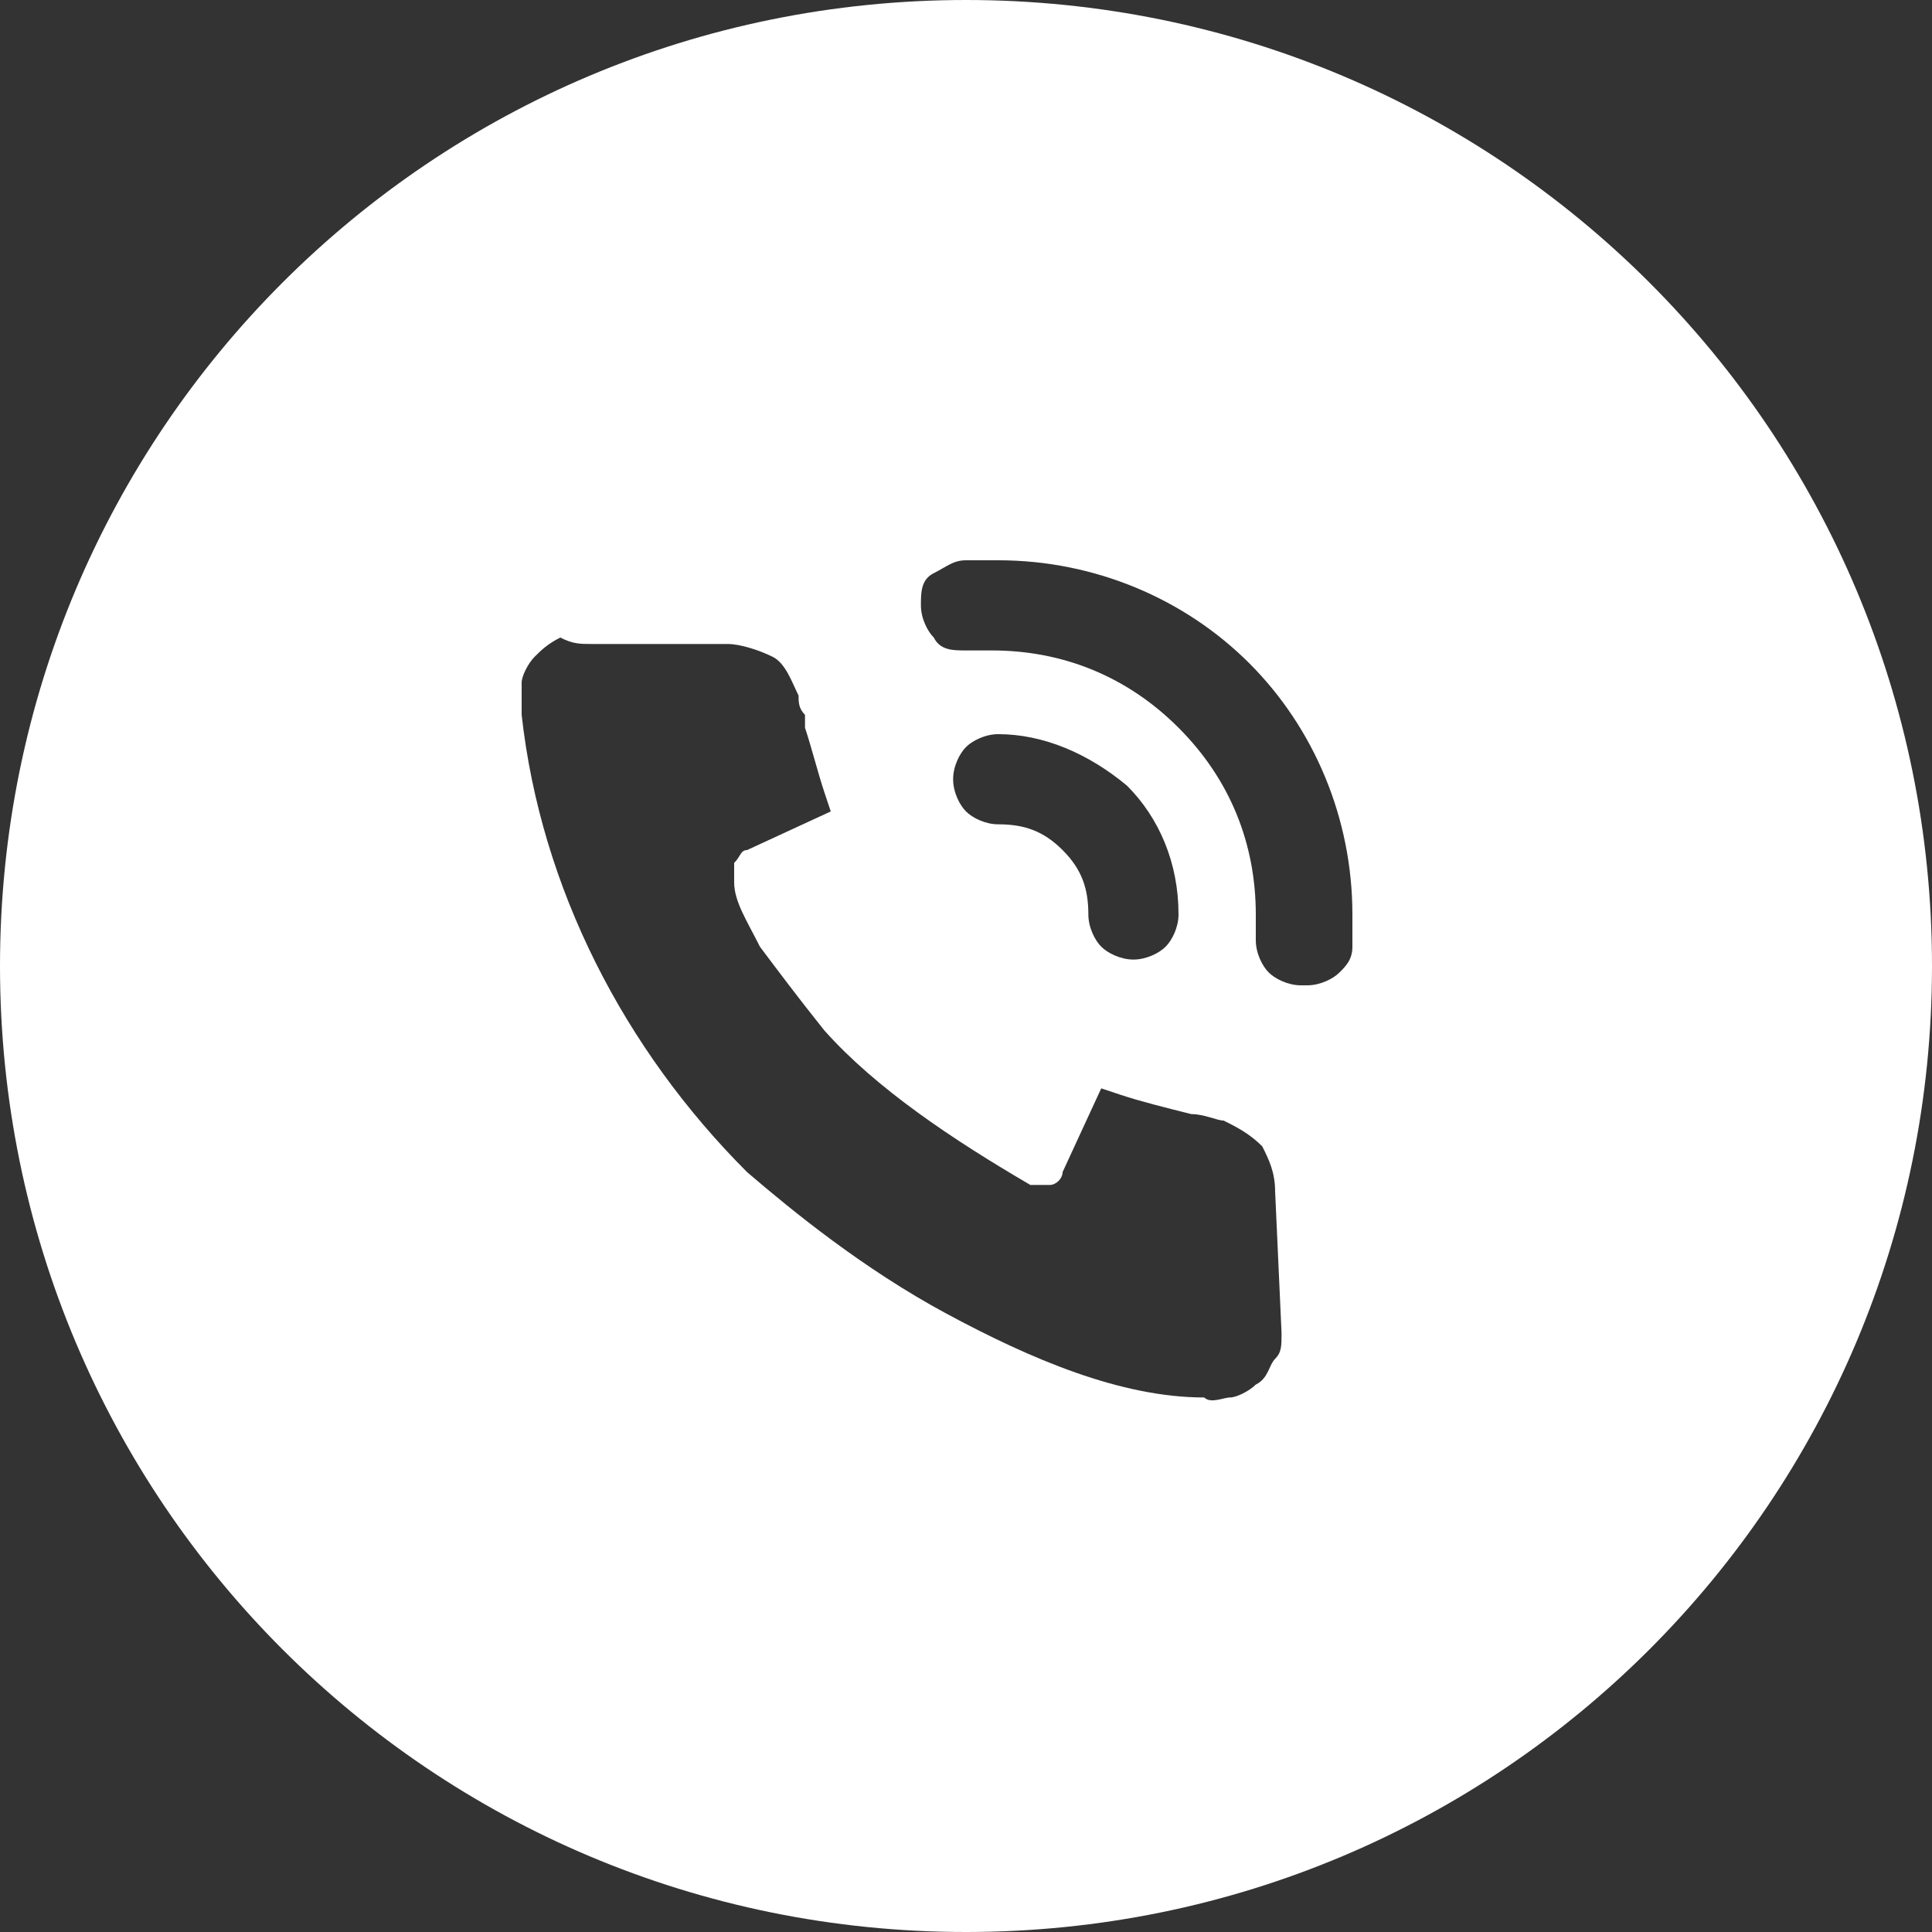 <?xml version="1.0" encoding="UTF-8"?> <svg xmlns="http://www.w3.org/2000/svg" xmlns:xlink="http://www.w3.org/1999/xlink" version="1.1" id="Layer_1" x="0px" y="0px" viewBox="0 0 30 30" style="enable-background:new 0 0 30 30;" xml:space="preserve"><rect x="0" y="0" width="30" height="30" fill="#333333" stroke="none"/> <style type="text/css"> .st0{fill-rule:evenodd;clip-rule:evenodd;fill:#FFFFFF;} </style> <path class="st0" d="M15,30c8.3,0,15-6.7,15-15S23.3,0,15,0S0,6.7,0,15S6.7,30,15,30z M15,8.7h0.5c1.5,0,2.9,0.6,3.9,1.6 c1,1,1.6,2.4,1.6,3.9v0.5c0,0.2-0.1,0.3-0.2,0.4c-0.1,0.1-0.3,0.2-0.5,0.2h-0.1c-0.2,0-0.4-0.1-0.5-0.2c-0.1-0.1-0.2-0.3-0.2-0.5 v-0.4c0-1.1-0.4-2.1-1.2-2.9c-0.8-0.8-1.8-1.2-2.9-1.2h-0.4c-0.2,0-0.4,0-0.5-0.2c-0.1-0.1-0.2-0.3-0.2-0.5c0-0.2,0-0.4,0.2-0.5 C14.7,8.8,14.8,8.7,15,8.7z M17.1,14.7c-0.1-0.1-0.2-0.3-0.2-0.5c0-0.4-0.1-0.7-0.4-1c-0.3-0.3-0.6-0.4-1-0.4 c-0.2,0-0.4-0.1-0.5-0.2c-0.1-0.1-0.2-0.3-0.2-0.5c0-0.2,0.1-0.4,0.2-0.5c0.1-0.1,0.3-0.2,0.5-0.2c0.7,0,1.4,0.3,2,0.8 c0.5,0.5,0.8,1.2,0.8,2c0,0.2-0.1,0.4-0.2,0.5c-0.1,0.1-0.3,0.2-0.5,0.2C17.4,14.9,17.2,14.8,17.1,14.7z M19.9,20.7L19.9,20.7 c0,0.2,0,0.3-0.1,0.4c-0.1,0.1-0.1,0.3-0.3,0.4c-0.1,0.1-0.3,0.2-0.4,0.2c-0.1,0-0.3,0.1-0.4,0c-1.3,0-2.7-0.6-4-1.3 c-1.3-0.7-2.4-1.6-3.1-2.2l0,0l0,0c-1.9-1.9-3.2-4.4-3.5-7.1c0-0.2,0-0.3,0-0.5c0-0.1,0.1-0.3,0.2-0.4c0.1-0.1,0.2-0.2,0.4-0.3 C8.9,10,9,10,9.2,10h2.1c0.2,0,0.5,0.1,0.7,0.2c0.2,0.1,0.3,0.4,0.4,0.6l0,0v0c0,0.1,0,0.2,0.1,0.3c0,0.1,0,0.1,0,0.2l0,0 c0.1,0.3,0.2,0.7,0.3,1l0.1,0.3l-1.3,0.6l0,0c-0.1,0-0.1,0.1-0.2,0.2l0,0l0,0c0,0.1,0,0.2,0,0.3l0,0l0,0c0,0.3,0.2,0.6,0.4,1 c0.3,0.4,0.6,0.8,1,1.3c0.8,0.9,2,1.7,3.2,2.4c0.1,0,0.2,0,0.3,0l0,0l0,0c0.1,0,0.2-0.1,0.2-0.2l0,0l0.6-1.3l0.3,0.1 c0.3,0.1,0.7,0.2,1.1,0.3l0,0l0,0c0.2,0,0.4,0.1,0.5,0.1l0,0l0,0c0.2,0.1,0.4,0.2,0.6,0.4c0.1,0.2,0.2,0.4,0.2,0.7L19.9,20.7z"></path> </svg> 